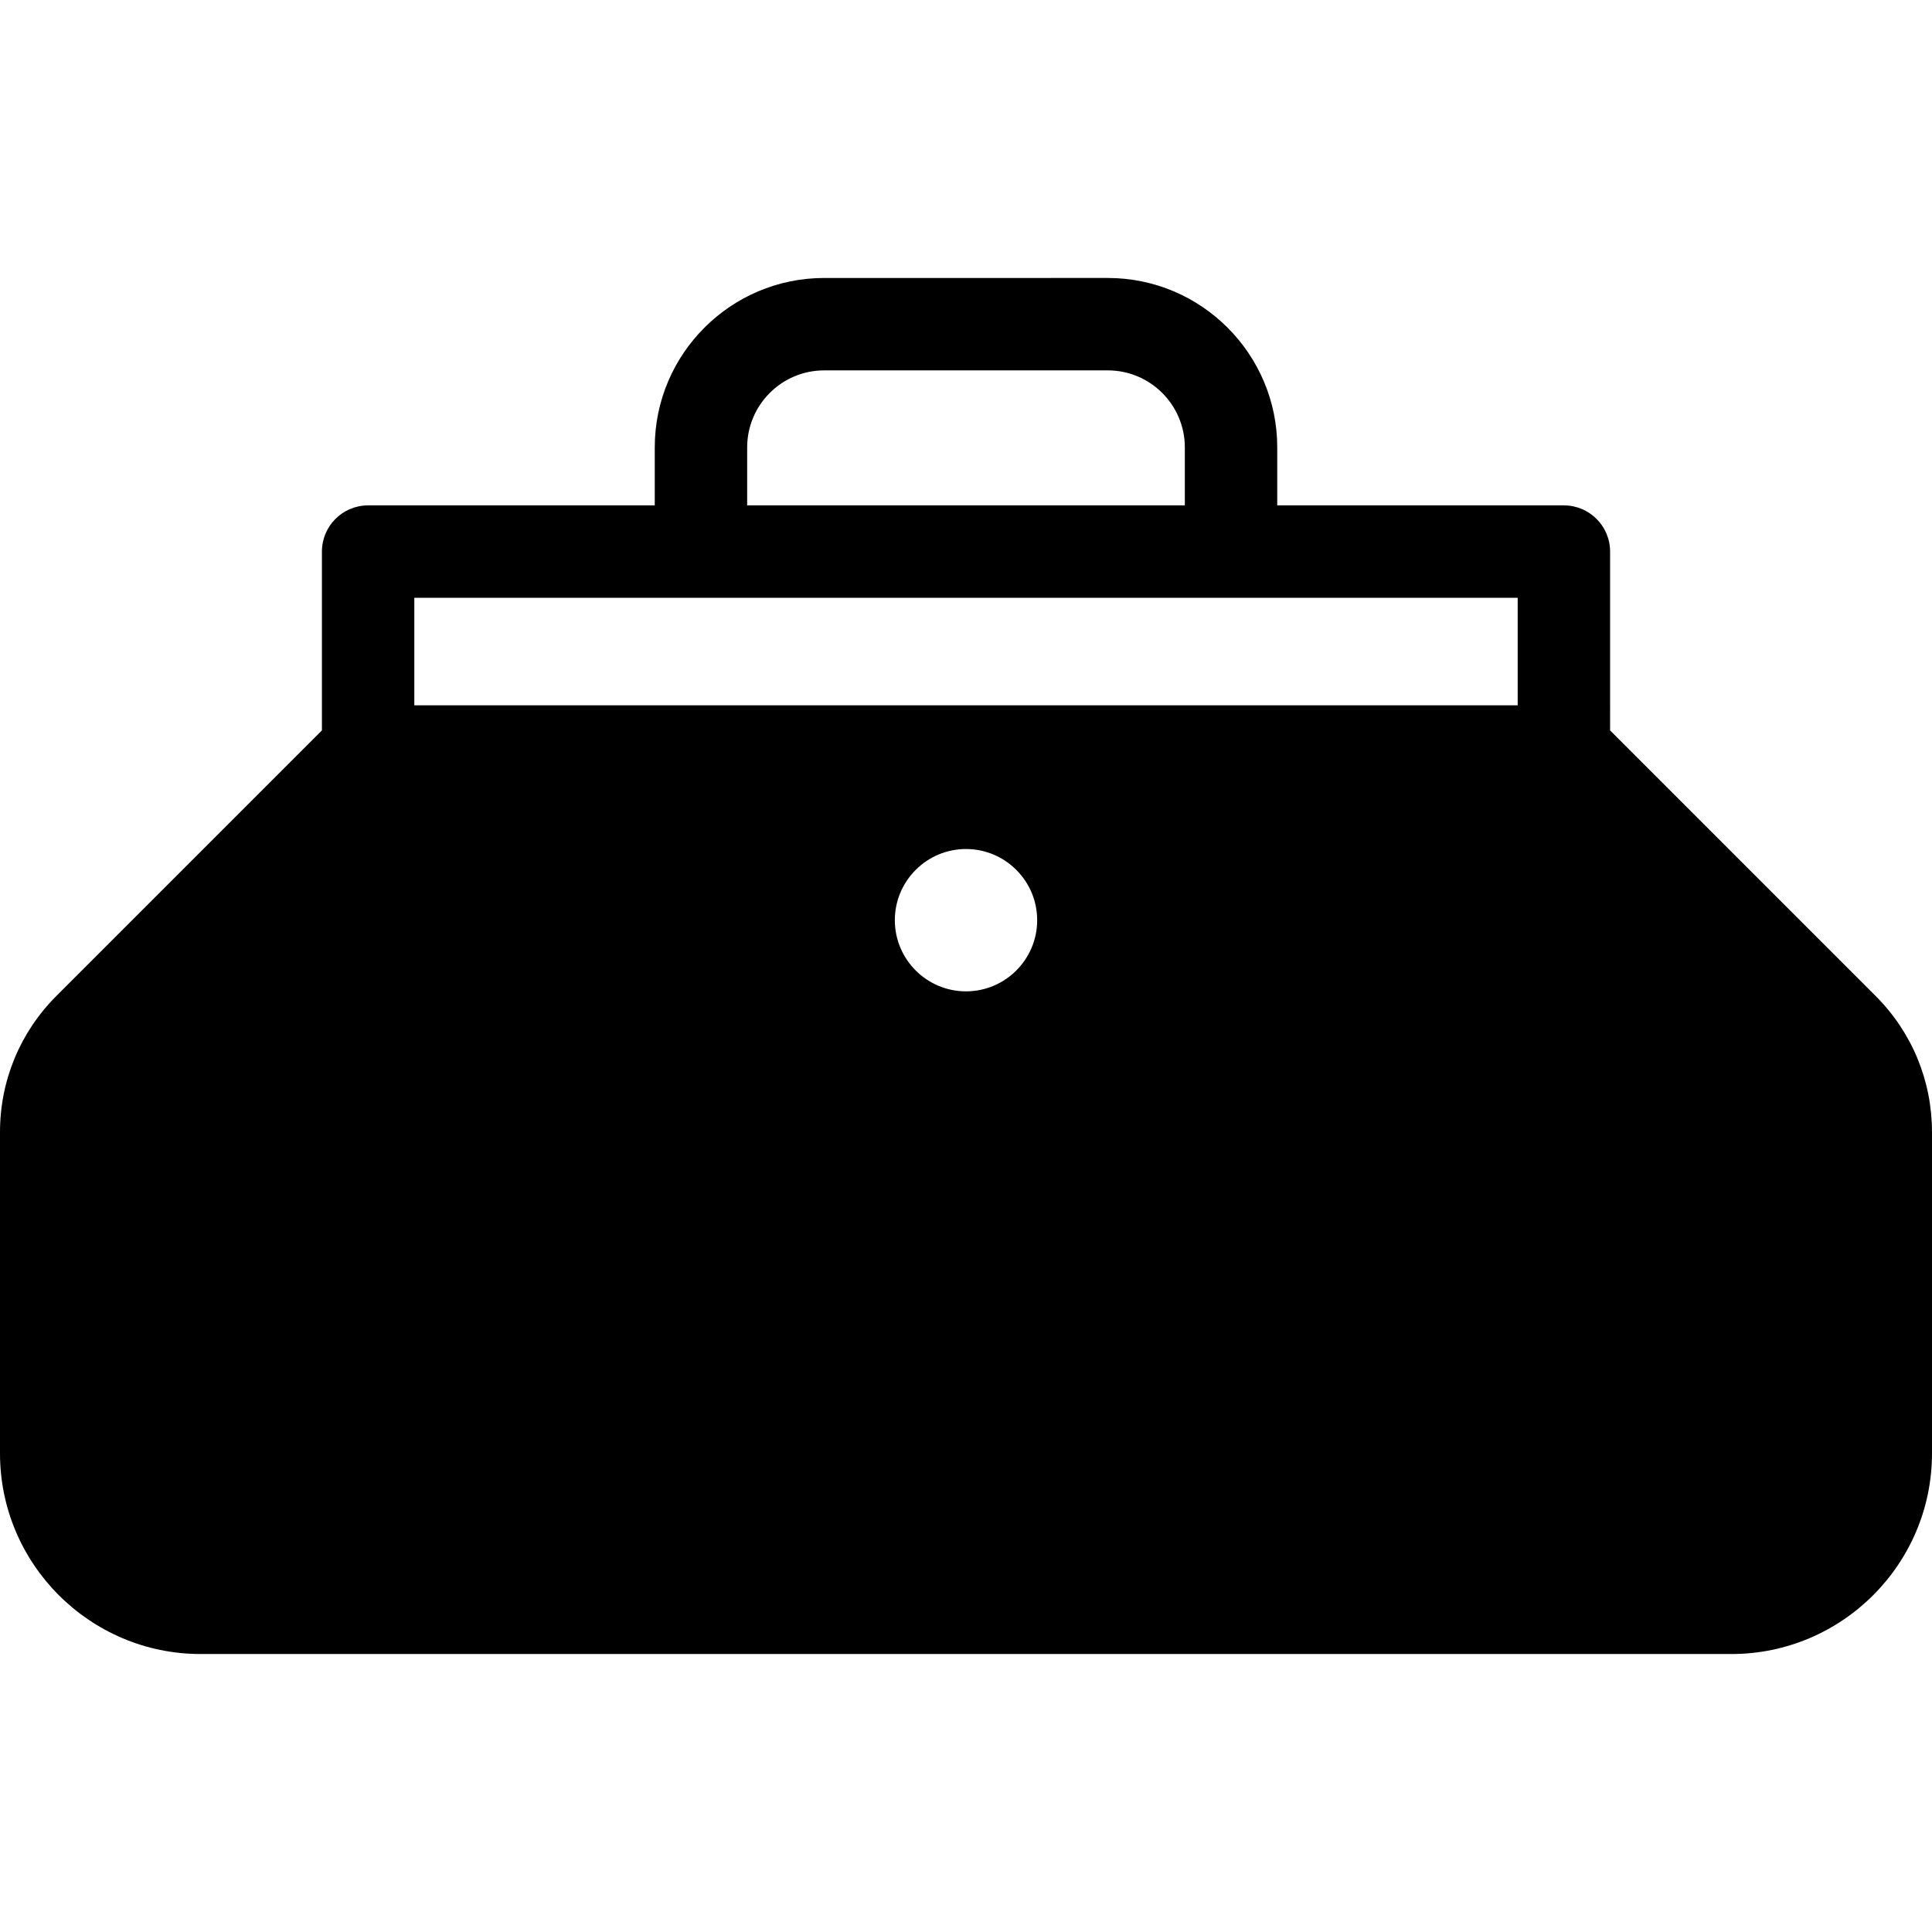 <?xml version="1.0" encoding="iso-8859-1"?>
<!-- Uploaded to: SVG Repo, www.svgrepo.com, Generator: SVG Repo Mixer Tools -->
<!DOCTYPE svg PUBLIC "-//W3C//DTD SVG 1.1//EN" "http://www.w3.org/Graphics/SVG/1.1/DTD/svg11.dtd">
<svg fill="#000000" height="800px" width="800px" version="1.1" id="Capa_1" xmlns="http://www.w3.org/2000/svg" xmlns:xlink="http://www.w3.org/1999/xlink" 
	 viewBox="0 0 209.083 209.083" xml:space="preserve">
<path d="M202.976,107.777l-28.73-28.731V59.693c0-2.762-2.239-5-5-5h-31.021v-6.276c0-10.109-8.224-18.334-18.333-18.334H89.192
	c-10.109,0-18.333,8.225-18.333,18.334v6.276H39.838c-2.761,0-5,2.238-5,5v19.353l-28.73,28.731C2.169,111.716,0,116.952,0,122.521
	v34.769C0,169.261,9.739,179,21.71,179h165.662c11.971,0,21.71-9.739,21.71-21.71v-34.769
	C209.083,116.952,206.914,111.716,202.976,107.777z M80.859,48.417c0-4.596,3.738-8.334,8.333-8.334h30.699
	c4.595,0,8.333,3.738,8.333,8.334v6.276H80.859V48.417z M104.542,107.285c-4.247,0-7.702-3.455-7.702-7.702
	c0-4.246,3.455-7.701,7.702-7.701s7.702,3.455,7.702,7.701C112.243,103.83,108.788,107.285,104.542,107.285z M164.245,76.332H44.838
	V64.693h31.021h57.365h31.021V76.332z"/>
</svg>